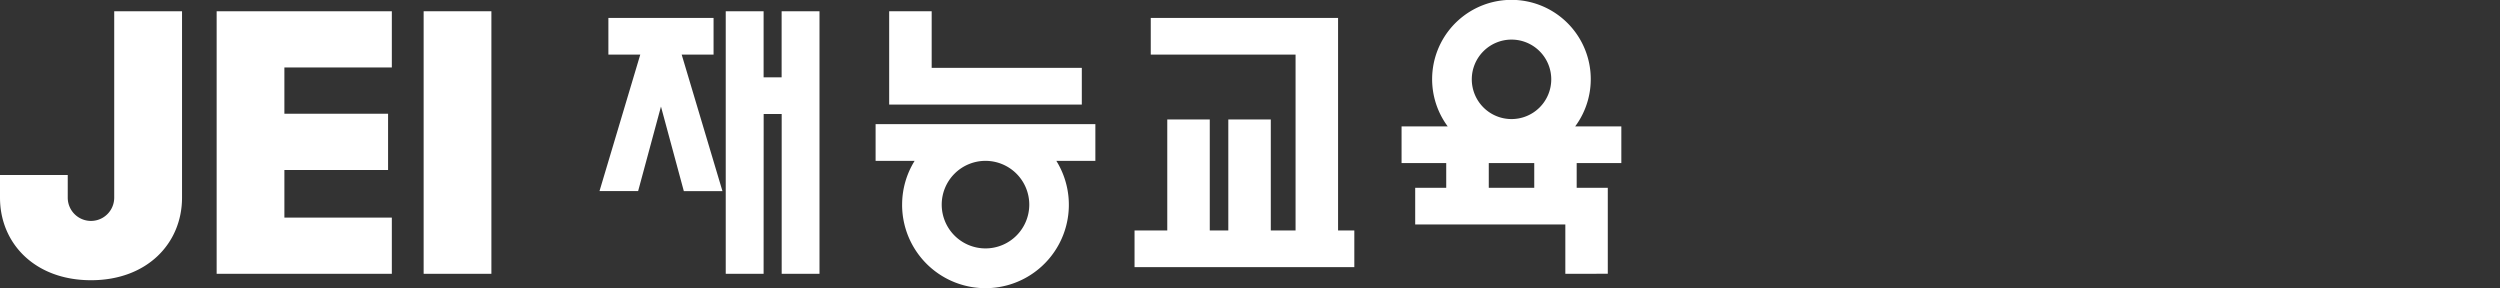<svg xmlns="http://www.w3.org/2000/svg" xmlns:xlink="http://www.w3.org/1999/xlink" width="217" height="25" viewBox="0 0 217 25">
  <rect x="0" y="0" width="217" height="25" fill="#333333" stroke="none"/>
  <defs>
    <clipPath id="clip-path">
      <rect id="사각형_37732" data-name="사각형 37732" width="140.738" height="25" fill="#fff"/>
    </clipPath>
  </defs>
  <g id="footer-img1-white.png" transform="translate(-360 -56)">
    <rect id="사각형_37782" data-name="사각형 37782" width="217" height="25" transform="translate(360 56)" fill="none"/>
    <g id="그룹_69782" data-name="그룹 69782" transform="translate(360 56)">
      <path id="패스_32483" data-name="패스 32483" d="M68.239,20.662H58.913V16.531h9V11.65h-9V7.634h9.326V2.754H53.033V25.543H68.239Z" transform="translate(-34.228 -1.777)" fill="#fff"/>
      <rect id="사각형_37731" data-name="사각형 37731" width="5.881" height="22.789" transform="translate(36.772 0.977)" fill="#fff"/>
      <g id="그룹_69781" data-name="그룹 69781" transform="translate(0 0)">
        <g id="그룹_69780" data-name="그룹 69780" clip-path="url(#clip-path)">
          <path id="패스_32484" data-name="패스 32484" d="M7.9,26.1c4.878,0,7.9-3.21,7.9-7.168V2.754H9.914V18.936a2.017,2.017,0,0,1-4.034,0V16.969H0v1.967C0,22.894,3.02,26.1,7.9,26.1" transform="translate(0 -1.777)" fill="#fff"/>
          <path id="패스_32485" data-name="패스 32485" d="M344.283,16.3v3.185h13.032v4.278H361V16.3h-2.7V14.156h3.876V10.971h-4.006a6.885,6.885,0,1,0-11.065,0H343.1v3.185h3.876V16.3Zm10.334,0H350.67V14.156h3.947ZM352.644,3.437a3.449,3.449,0,1,1-3.449,3.449,3.452,3.452,0,0,1,3.449-3.449" transform="translate(-221.444 0)" fill="#fff"/>
          <path id="패스_32486" data-name="패스 32486" d="M217.66,2.754v8.1h16.721V7.667H221.349V2.754Z" transform="translate(-140.48 -1.777)" fill="#fff"/>
          <path id="패스_32487" data-name="패스 32487" d="M216.639,37.378a7.237,7.237,0,1,0,13.387-3.8h3.388V30.393H214.338v3.185h3.388a7.2,7.2,0,0,0-1.086,3.8m7.237-3.8a3.8,3.8,0,1,1-3.8,3.8,3.8,3.8,0,0,1,3.8-3.8" transform="translate(-138.336 -19.616)" fill="#fff"/>
          <path id="패스_32488" data-name="패스 32488" d="M180.954,11.675h1.564V25.543H185.8V2.754h-3.287V8.491h-1.564V2.754h-3.287V25.543h3.287Z" transform="translate(-114.668 -1.777)" fill="#fff"/>
          <path id="패스_32489" data-name="패스 32489" d="M152.083,12.078l1.984,7.339h3.353L153.88,7.567h2.768V4.383h-9.129V7.567h2.768l-3.54,11.849H150.1Z" transform="translate(-94.711 -2.829)" fill="#fff"/>
          <path id="패스_32490" data-name="패스 32490" d="M295.389,4.383H279.131V7.567H291.7V22.833h-2.15V13.2h-3.688v9.631h-1.609V13.2h-3.689v9.631h-2.841v3.185H296.8V22.833h-1.41Z" transform="translate(-179.245 -2.829)" fill="#fff"/>
        </g>
      </g>
    </g>
  </g>
</svg>
